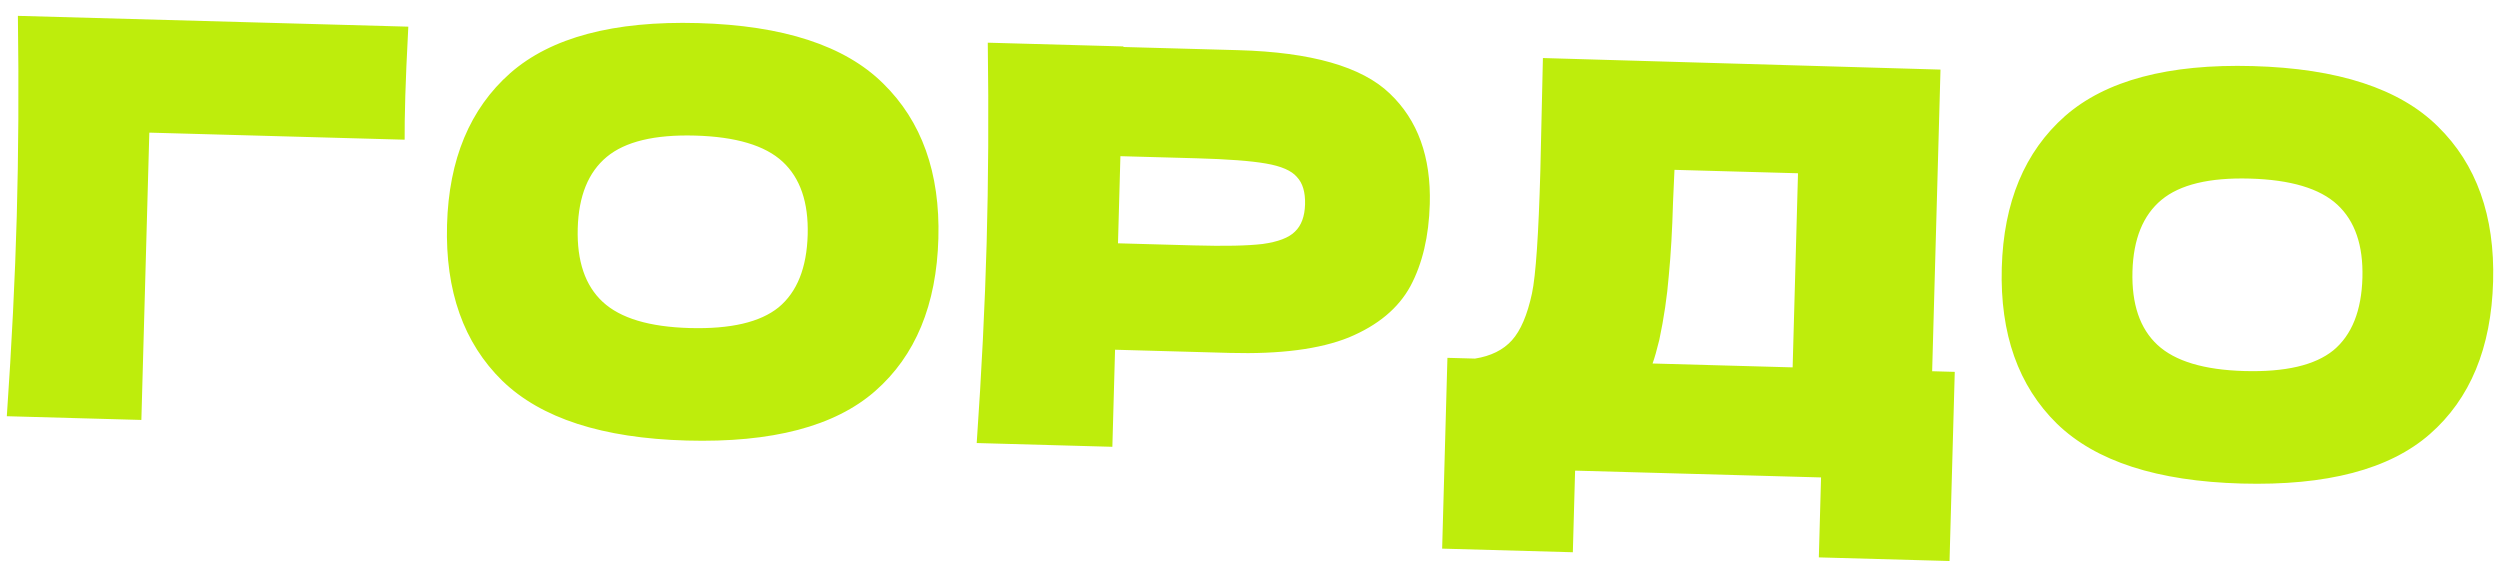 <?xml version="1.0" encoding="UTF-8"?> <svg xmlns="http://www.w3.org/2000/svg" width="511" height="119" viewBox="0 0 511 119" fill="none"><path d="M28.896 85.835L1.393 85.075C2.4 70.438 3.078 56.808 3.427 44.183C3.778 31.484 3.855 17.837 3.657 3.242L83.46 5.449C83.14 11.607 82.935 16.301 82.845 19.533C82.735 23.515 82.689 26.522 82.709 28.553L30.521 27.11L28.896 85.835ZM140.352 90.046C123.144 89.57 110.585 85.5 102.675 77.836C94.767 70.097 91 59.465 91.374 45.939C91.744 32.563 96.053 22.229 104.302 14.937C112.625 7.647 125.429 4.241 142.712 4.719C160.07 5.199 172.666 9.308 180.499 17.044C188.406 24.783 192.175 35.341 191.805 48.717C191.429 62.318 187.118 72.727 178.872 79.944C170.625 87.161 157.786 90.528 140.352 90.046ZM140.988 67.052C149.329 67.282 155.384 65.871 159.154 62.816C162.925 59.687 164.904 54.741 165.091 47.978C165.274 41.365 163.569 36.392 159.977 33.059C156.384 29.726 150.417 27.944 142.076 27.713C133.81 27.485 127.791 28.935 124.02 32.065C120.248 35.194 118.271 40.065 118.088 46.678C117.903 53.366 119.607 58.376 123.2 61.709C126.793 65.042 132.722 66.823 140.988 67.052ZM253.073 10.253C268.026 10.667 278.36 13.622 284.074 19.119C289.79 24.542 292.515 32.062 292.249 41.681C292.066 48.293 290.745 53.897 288.287 58.492C285.83 63.011 281.635 66.505 275.701 68.973C269.769 71.365 261.656 72.419 251.361 72.135L227.916 71.486L227.367 91.325L199.639 90.558C200.643 75.996 201.321 62.366 201.672 49.666C202.023 36.967 202.1 23.32 201.902 8.725L229.631 9.492L229.627 9.605L253.073 10.253ZM244.073 50.162C250.31 50.335 254.975 50.238 258.068 49.872C261.239 49.434 263.443 48.592 264.681 47.348C265.993 46.106 266.684 44.245 266.753 41.765C266.821 39.285 266.271 37.428 265.102 36.192C264.01 34.883 261.892 33.96 258.749 33.422C255.68 32.886 250.952 32.529 244.565 32.353L229.01 31.923L228.518 49.732L244.073 50.162ZM394.932 75.88L399.553 76.008L398.484 114.67L371.77 113.931L372.222 97.587L321.95 96.197L321.489 112.879L294.775 112.14L295.854 73.14L301.489 73.296C304.737 72.784 307.253 71.537 309.038 69.556C310.822 67.575 312.189 64.379 313.138 59.968C313.916 56.305 314.486 47.936 314.848 34.861L315.371 11.863L396.637 14.224L394.932 75.88ZM339.158 69.487C338.649 71.578 338.191 73.183 337.784 74.299L366.414 75.091L367.512 35.415L342.263 34.717L341.97 41.251C341.812 46.962 341.522 51.992 341.101 56.343C340.757 60.62 340.11 65.001 339.158 69.487ZM458.139 98.835C440.931 98.359 428.372 94.289 420.462 86.626C412.554 78.887 408.788 68.254 409.162 54.728C409.532 41.352 413.841 31.018 422.089 23.726C430.412 16.436 443.216 13.03 460.499 13.508C477.858 13.988 490.453 18.097 498.286 25.834C506.194 33.573 509.962 44.13 509.593 57.506C509.216 71.107 504.905 81.516 496.659 88.733C488.413 95.95 475.573 99.317 458.139 98.835ZM458.775 75.841C467.116 76.072 473.171 74.66 476.941 71.606C480.712 68.476 482.692 63.53 482.879 56.767C483.061 50.154 481.357 45.181 477.764 41.848C474.171 38.515 468.204 36.733 459.863 36.503C451.597 36.274 445.579 37.724 441.807 40.854C438.036 43.983 436.058 48.854 435.876 55.467C435.691 62.155 437.394 67.165 440.987 70.498C444.58 73.831 450.509 75.612 458.775 75.841Z" fill="#BEED0C"></path></svg> 